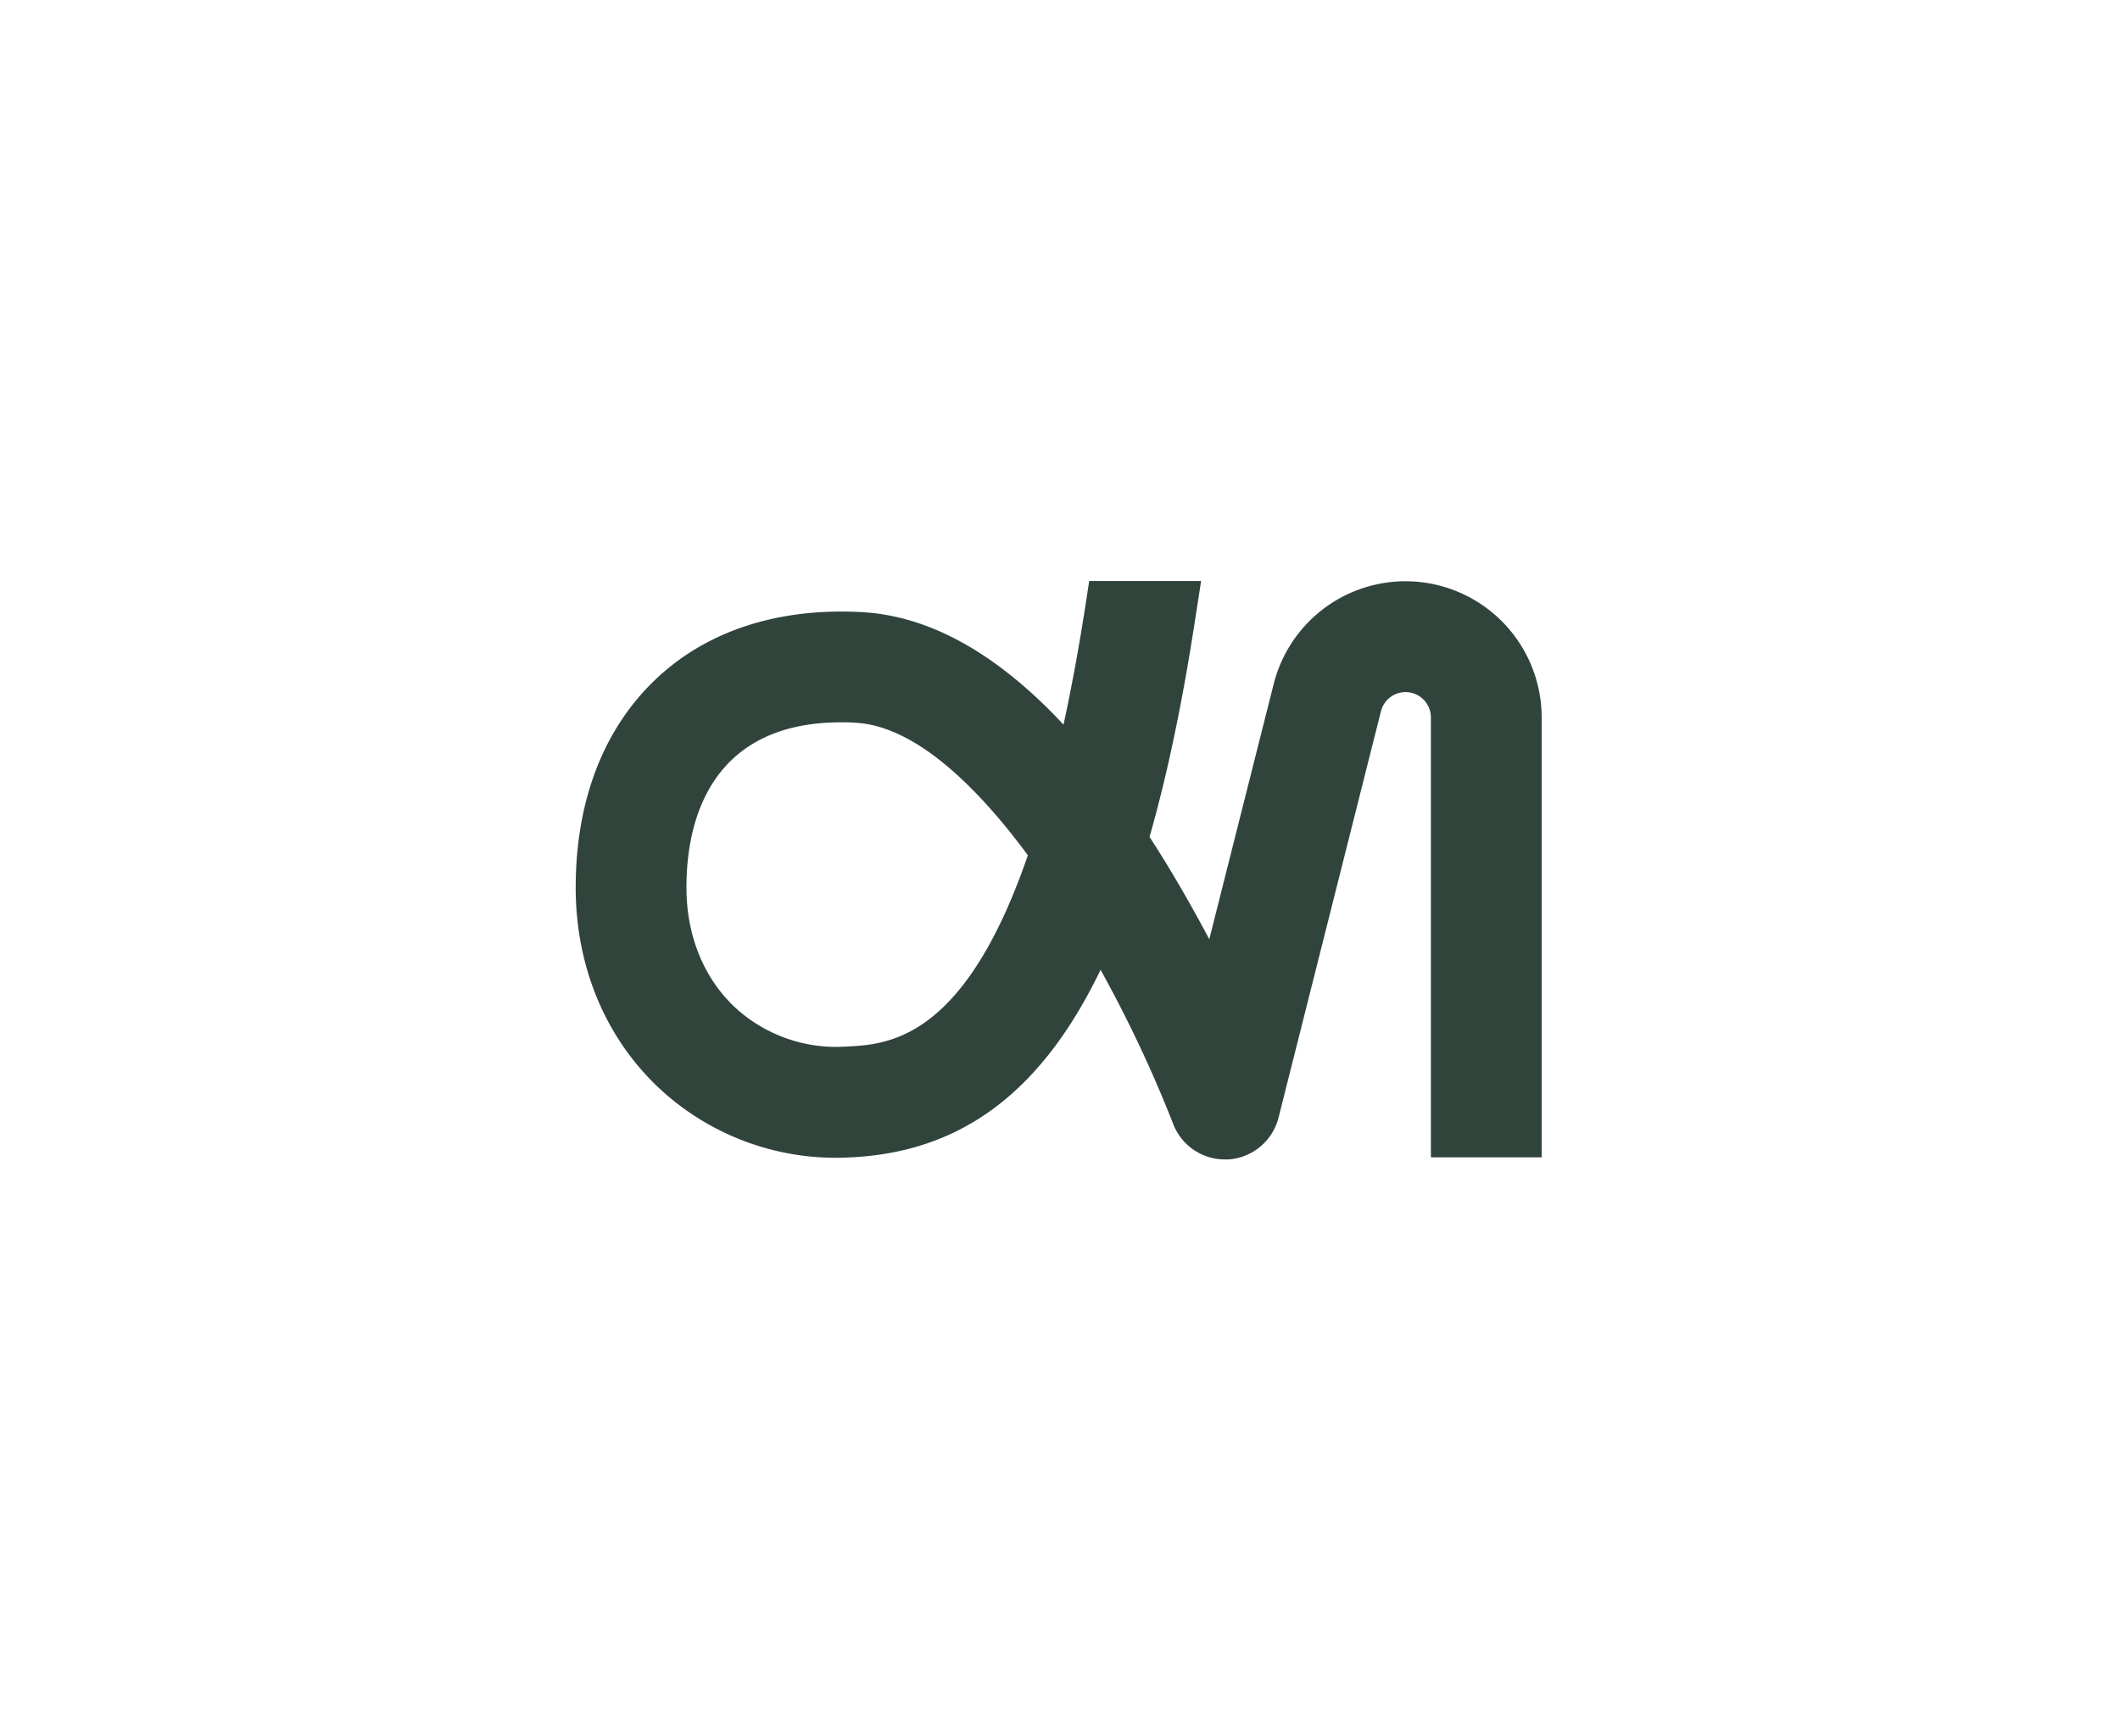 <?xml version="1.0" encoding="UTF-8"?>
<svg data-bbox="163 164.48 273.5 163.77" viewBox="0 0 600.25 491.53" xmlns="http://www.w3.org/2000/svg" data-type="color">
    <g>
        <path d="M398 164.56a38.51 38.51 0 0 0-37.38 29.12l-18.23 72.23c-3.75-7.09-8-14.63-12.64-22.22-1.43-2.31-2.85-4.55-4.27-6.75 5.09-17.81 9.39-38.46 13-62.12l1.6-10.34h-31.69l-.85 5.58c-2 13-4.15 24.65-6.42 35.09-18.8-20.15-37.95-30.84-57.25-31.86-23.63-1.25-43.76 5.31-58.19 19-14.82 14.06-22.68 34.45-22.68 59 0 22.08 8.22 42.08 23.14 56.33a73.3 73.3 0 0 0 54.58 20.05c31.08-1.44 54-18.05 70.89-53.1a362 362 0 0 1 20.58 43.68 15.66 15.66 0 0 0 14.62 10h1A15.73 15.73 0 0 0 362 316.42l29-115.06a7.18 7.18 0 0 1 14.14 1.75v124.54h31.36V203.11a38.58 38.58 0 0 0-38.5-38.55M239.27 296.31a42.2 42.2 0 0 1-31.47-11.4c-8.67-8.28-13.44-20.21-13.44-33.63 0-15.72 4.47-28.23 12.9-36.23 7.4-7 17.75-10.55 30.84-10.55 1.34 0 2.72 0 4.11.12 16.15.85 33.38 16.61 48.82 37.52-18.11 52.6-39.78 53.62-51.76 54.17" fill="#30443c" data-color="1"/>
    </g>
</svg>
